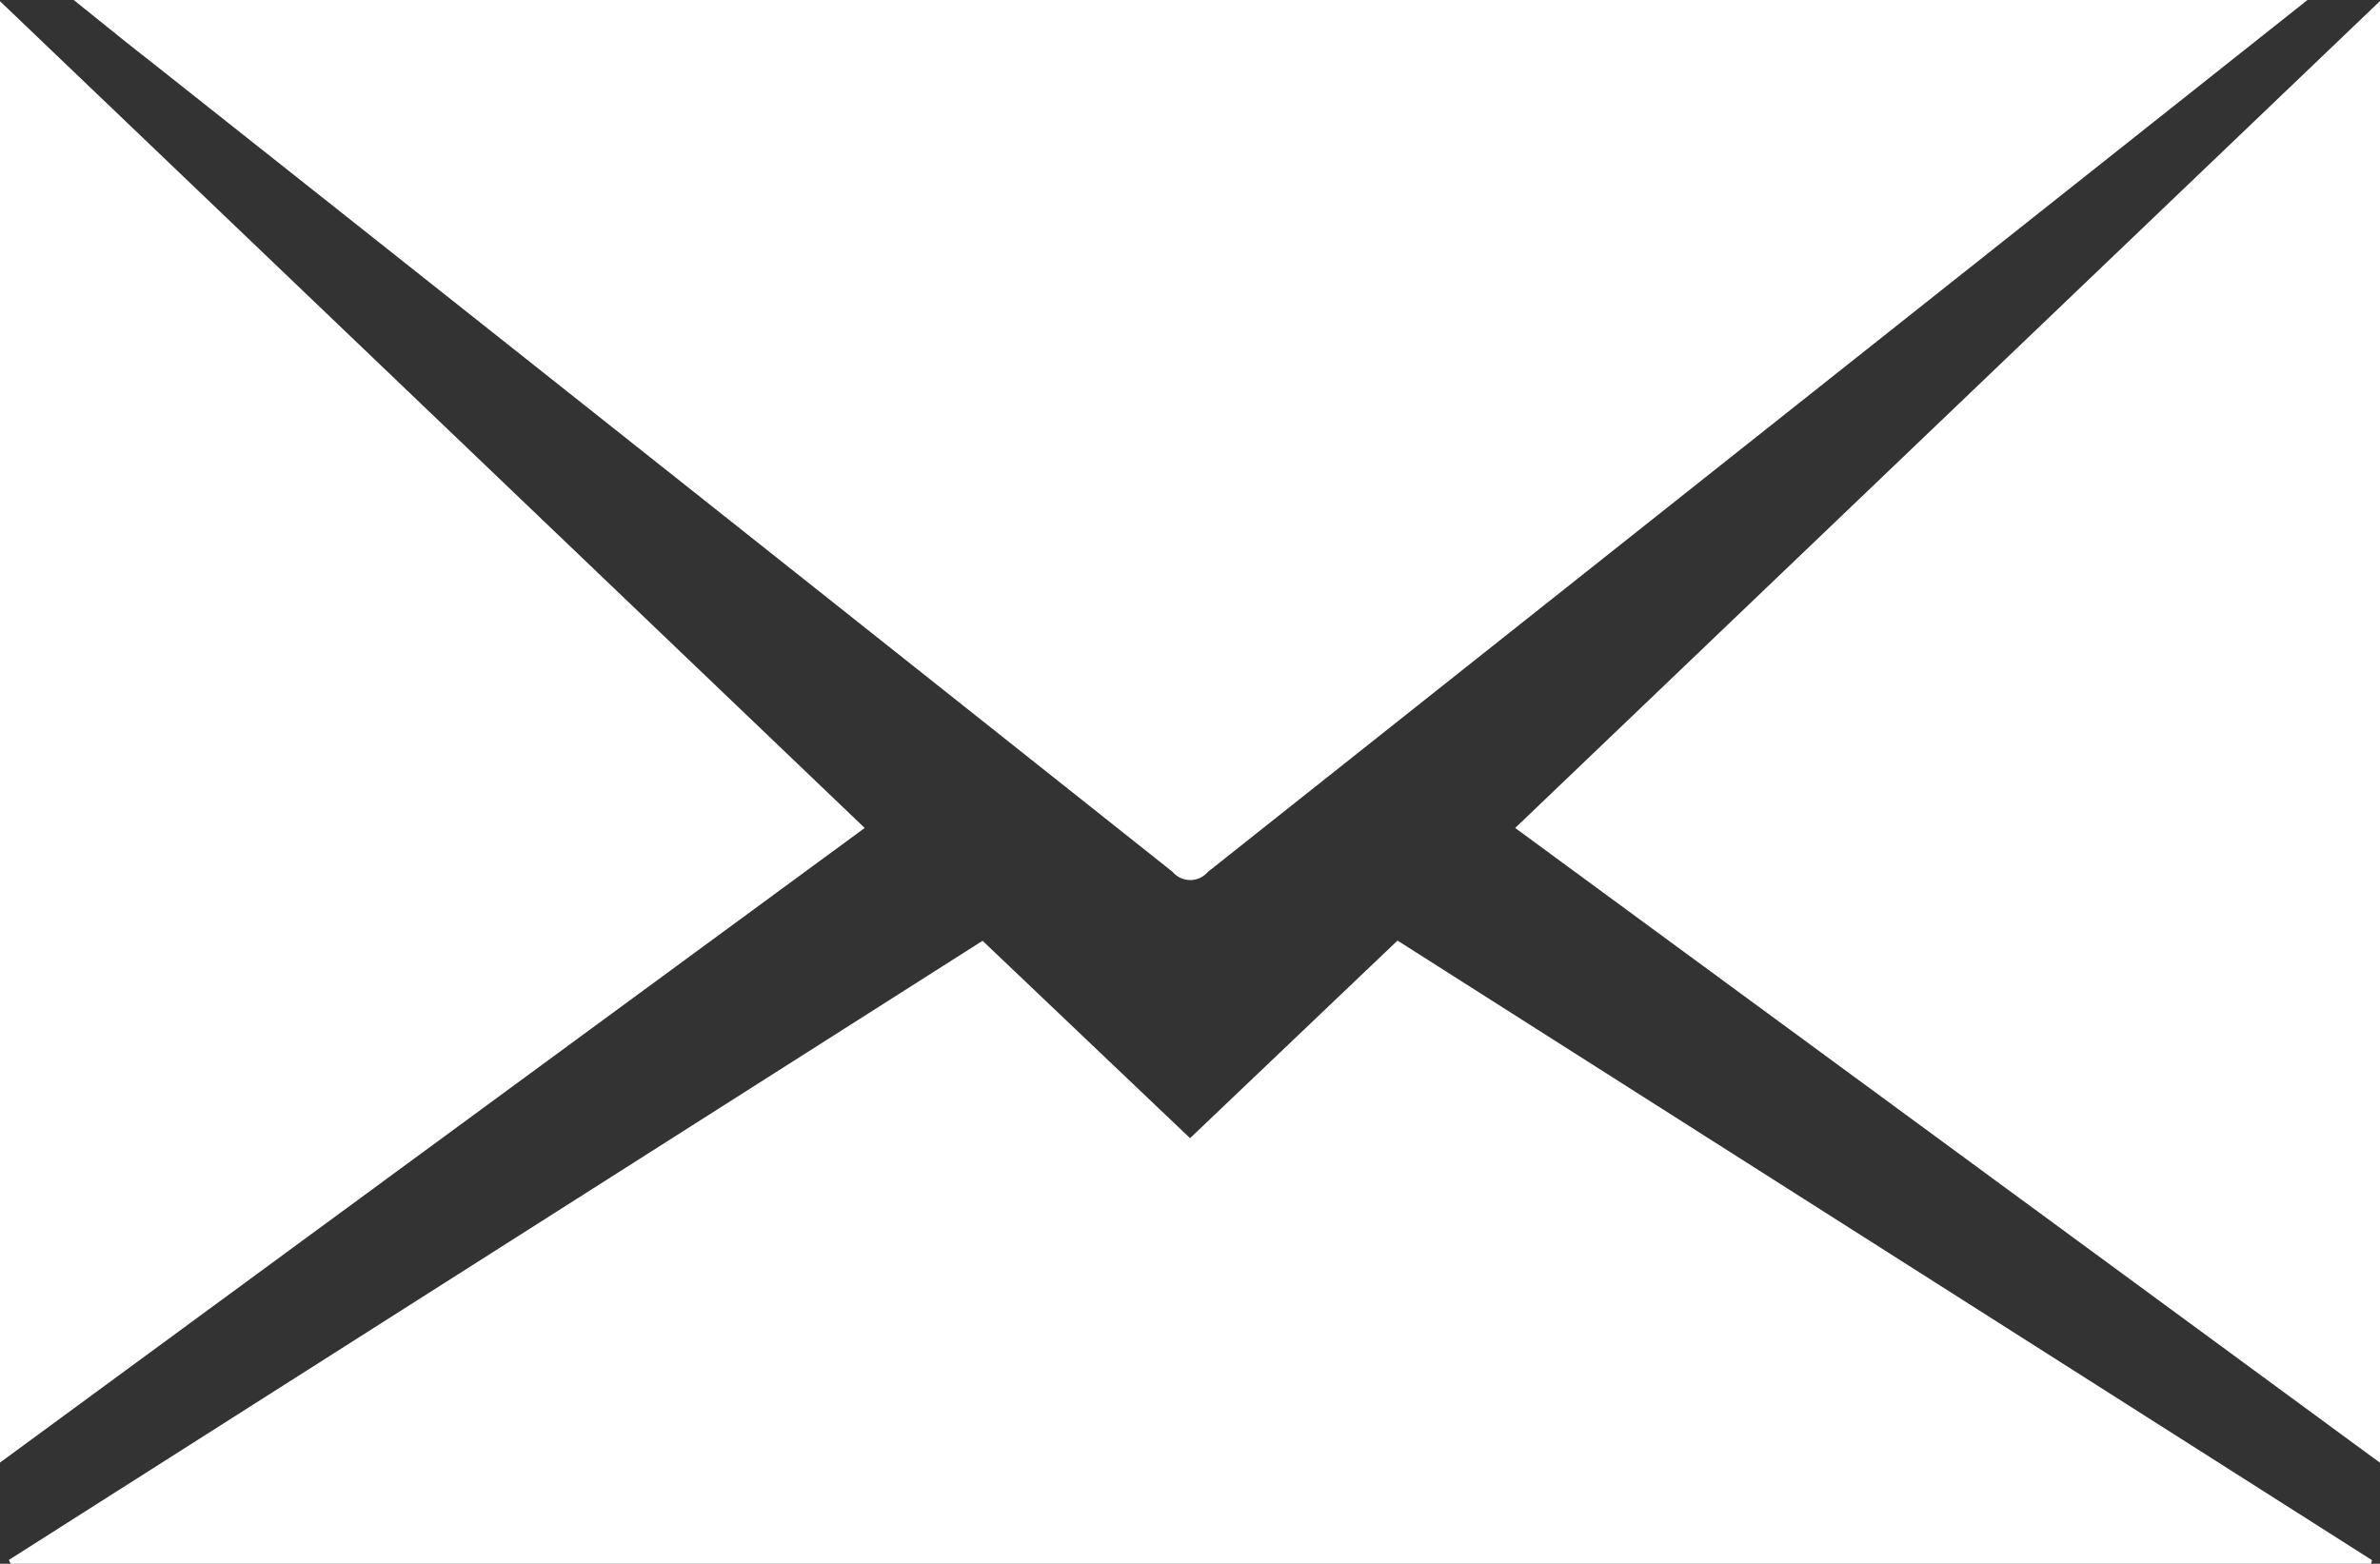 <svg id="Group_288" data-name="Group 288" xmlns="http://www.w3.org/2000/svg" xmlns:xlink="http://www.w3.org/1999/xlink" width="17.921" height="11.776" viewBox="0 0 17.921 11.776">
  <rect x="0" y="0" width="17.921" height="11.776" fill="#333333" stroke="none"/>
  <defs>
    <clipPath id="clip-path">
      <rect id="Rectangle_385" data-name="Rectangle 385" width="17.921" height="11.776" fill="#fff"/>
    </clipPath>
  </defs>
  <g id="Group_287" data-name="Group 287" clip-path="url(#clip-path)">
    <path id="Path_48" data-name="Path 48" d="M34.436,0,33.262.931q-3.554,2.817-7.106,5.635a.174.174,0,0,1-.265,0Q22.041,3.508,18.184.454C18,.311,17.826.168,17.616,0Z" transform="translate(-17.061)" fill="#fff"/>
    <path id="Path_49" data-name="Path 49" d="M9.52,225.013l1.561,1.485,1.562-1.488,7.338,4.666-.008.027H2.2l-.013-.029,7.331-4.662" transform="translate(-2.12 -217.927)" fill="#fff"/>
    <path id="Path_50" data-name="Path 50" d="M0,11.285V.28L6.511,6.506,0,11.285" transform="translate(0 -0.271)" fill="#fff"/>
    <path id="Path_51" data-name="Path 51" d="M368.936.219V11.228l-6.513-4.781L368.936.219" transform="translate(-351.014 -0.212)" fill="#fff"/>
  </g>
</svg>

